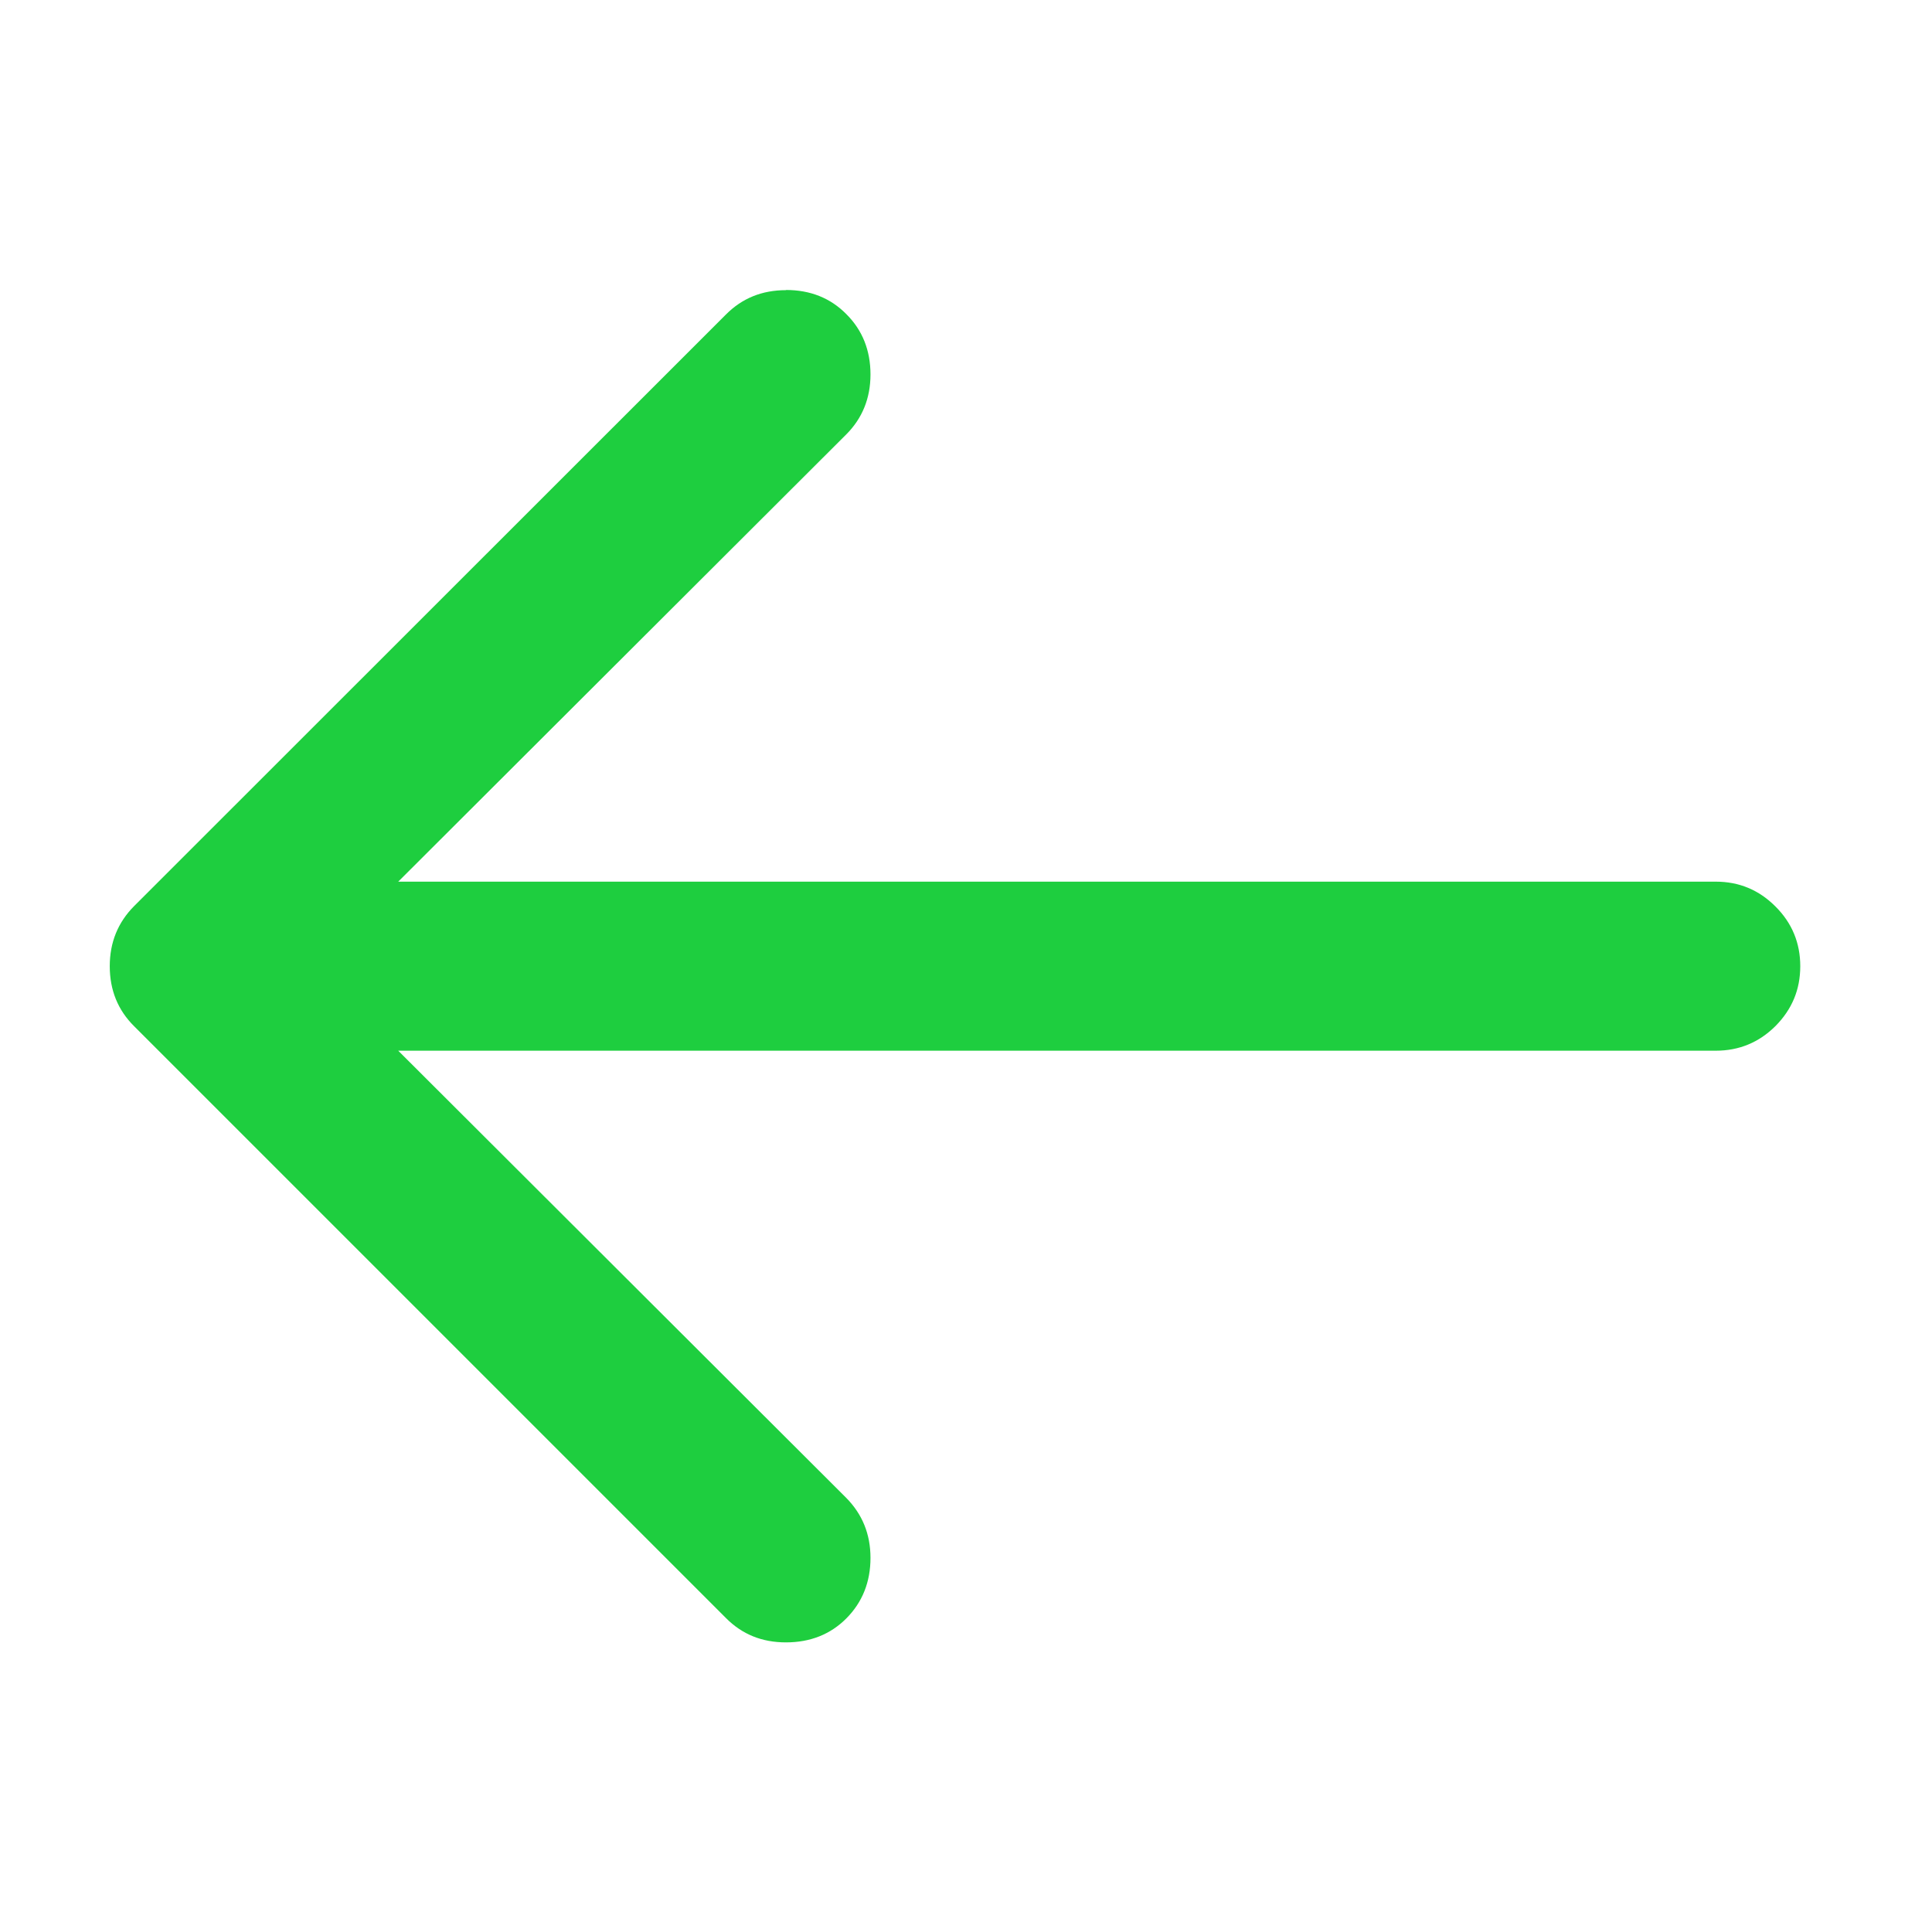 <svg xmlns="http://www.w3.org/2000/svg" width="32" height="32" viewBox="0 0 32 32" fill="none">
  <path d="M13.018 4.806C12.622 4.806 12.292 4.939 12.022 5.211L2.222 15.007C1.952 15.279 1.818 15.61 1.818 16.003C1.818 16.399 1.952 16.73 2.222 16.998L12.022 26.798C12.292 27.071 12.622 27.203 13.018 27.203C13.419 27.203 13.754 27.071 14.018 26.806C14.284 26.538 14.418 26.203 14.418 25.803C14.418 25.41 14.283 25.079 14.014 24.807L6.596 17.403L28.418 17.403C28.804 17.403 29.134 17.267 29.408 16.994C29.681 16.718 29.818 16.392 29.818 16.003C29.818 15.618 29.681 15.287 29.408 15.015C29.133 14.739 28.804 14.603 28.418 14.603L6.596 14.603L14.014 7.198C14.283 6.93 14.418 6.595 14.418 6.203C14.418 5.802 14.284 5.468 14.018 5.203C13.754 4.935 13.419 4.803 13.018 4.803V4.806Z" fill="url(#paint0_linear_3_4114)"/>
  <defs>
    <linearGradient id="paint0_linear_3_4114" x1="-75.182" y1="33.403" x2="-2099.86" y2="2699.54" gradientUnits="userSpaceOnUse">
      <stop stop-color="#1ECE3F"/>
      <stop offset="1" stop-color="#48E28C"/>
    </linearGradient>
  </defs>
</svg>